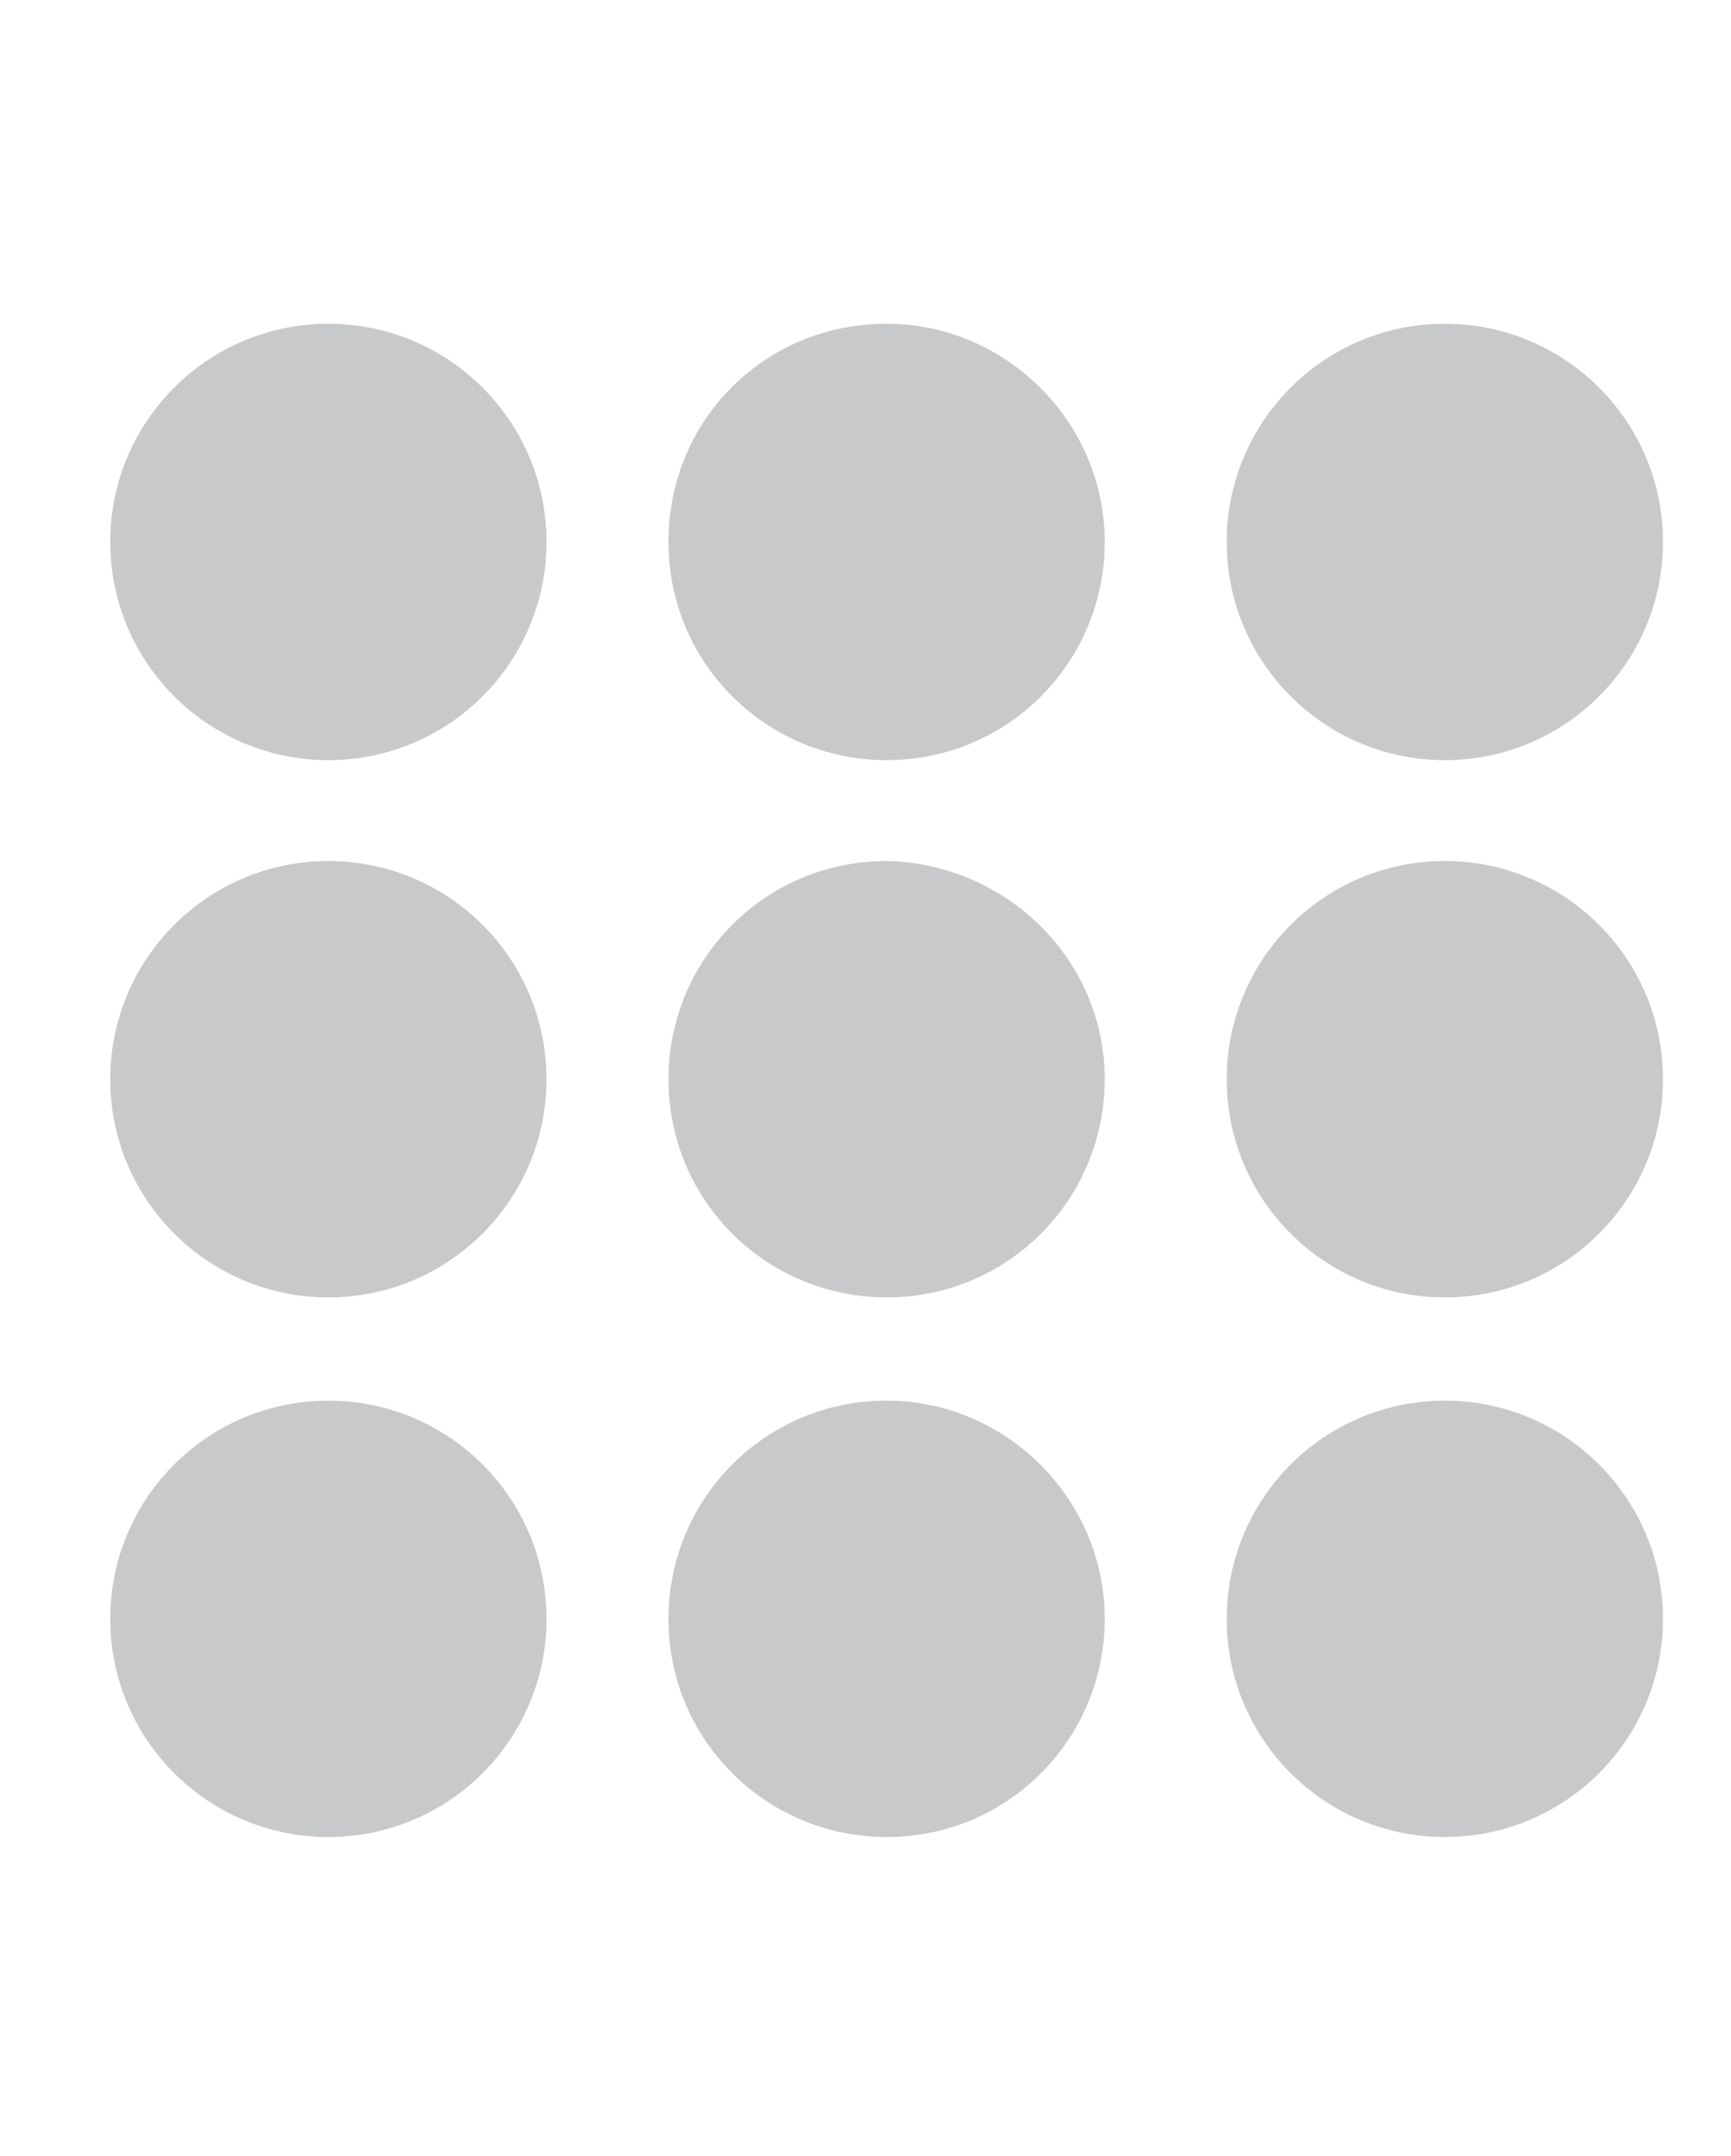 <?xml version="1.0" encoding="utf-8"?>
<!-- Generator: Adobe Illustrator 23.0.0, SVG Export Plug-In . SVG Version: 6.00 Build 0)  -->
<svg version="1.1" id="图层_1" xmlns="http://www.w3.org/2000/svg" xmlns:xlink="http://www.w3.org/1999/xlink" x="0px" y="0px"
	 viewBox="0 0 73.8 91.9" style="enable-background:new 0 0 73.8 91.9;" xml:space="preserve">
<style type="text/css">
	.st0{fill:#C8C9CA;}
</style>
<g>
	<circle class="st0" cx="14" cy="23.1" r="9.3"/>
	<path class="st0" d="M47.1,23.1c0,5.1-4.1,9.3-9.3,9.3c-5.1,0-9.3-4.1-9.3-9.3s4.1-9.3,9.3-9.3C42.9,13.8,47.1,18,47.1,23.1z"/>
	<circle class="st0" cx="61.6" cy="23.1" r="9.3"/>
	<circle class="st0" cx="14" cy="46" r="9.3"/>
	<path class="st0" d="M47.1,46c0,5.1-4.1,9.3-9.3,9.3c-5.1,0-9.3-4.1-9.3-9.3c0-5.1,4.1-9.3,9.3-9.3C42.9,36.8,47.1,40.9,47.1,46z"
		/>
	<circle class="st0" cx="61.6" cy="46" r="9.3"/>
	<circle class="st0" cx="14" cy="69" r="9.3"/>
	<path class="st0" d="M47.1,69c0,5.1-4.1,9.3-9.3,9.3c-5.1,0-9.3-4.1-9.3-9.3c0-5.1,4.1-9.3,9.3-9.3C42.9,59.7,47.1,63.9,47.1,69z"
		/>
	<circle class="st0" cx="61.6" cy="69" r="9.3"/>
</g>
</svg>
